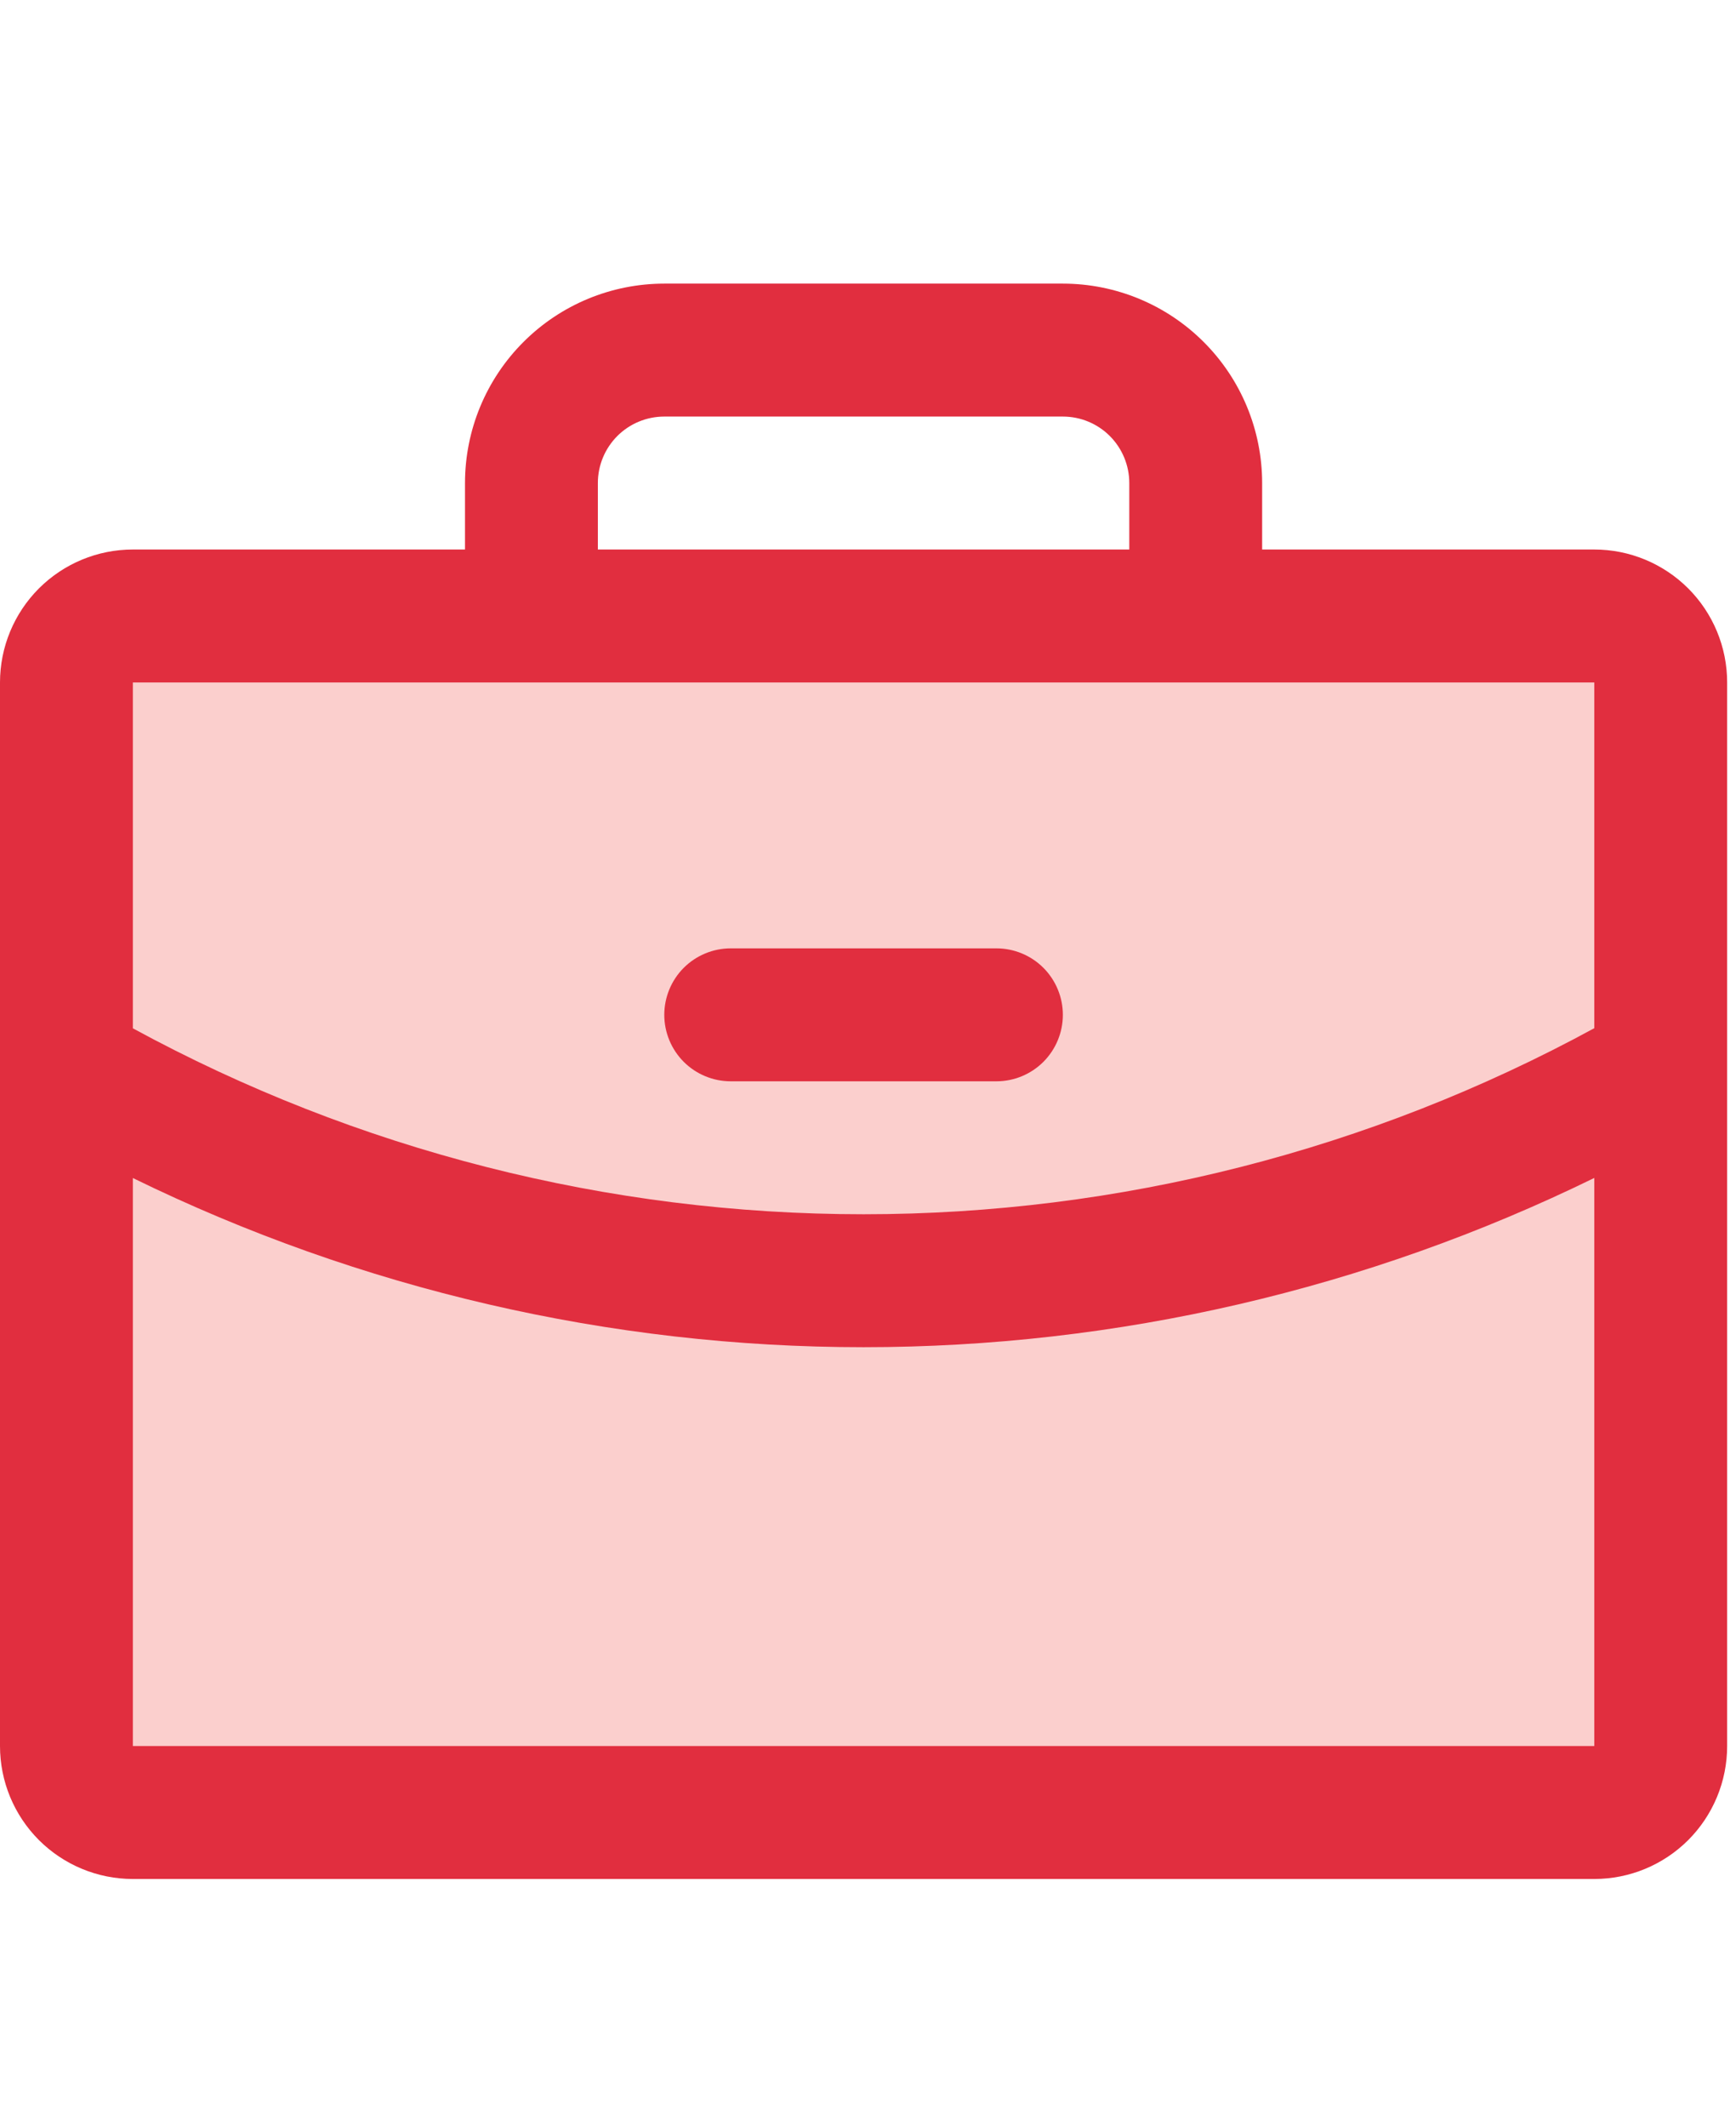 <svg width="49" height="60" viewBox="0 0 49 60" fill="none" xmlns="http://www.w3.org/2000/svg">
<rect x="2.375" y="18.375" width="44" height="32" fill="#ED1307" fill-opacity="0.2"/>
<path d="M45 15.5H35.625V13.625C35.625 12.133 35.032 10.702 33.977 9.648C32.923 8.593 31.492 8 30 8H18.75C17.258 8 15.827 8.593 14.773 9.648C13.718 10.702 13.125 12.133 13.125 13.625V15.5H3.75C2.755 15.5 1.802 15.895 1.098 16.598C0.395 17.302 0 18.255 0 19.25V49.25C0 50.245 0.395 51.198 1.098 51.902C1.802 52.605 2.755 53 3.75 53H45C45.995 53 46.948 52.605 47.652 51.902C48.355 51.198 48.75 50.245 48.75 49.25V19.25C48.75 18.255 48.355 17.302 47.652 16.598C46.948 15.895 45.995 15.5 45 15.5ZM16.875 13.625C16.875 13.128 17.073 12.651 17.424 12.299C17.776 11.947 18.253 11.75 18.75 11.75H30C30.497 11.75 30.974 11.947 31.326 12.299C31.677 12.651 31.875 13.128 31.875 13.625V15.5H16.875V13.625ZM45 19.25V29.002C38.671 32.447 31.58 34.251 24.375 34.25C17.17 34.251 10.079 32.448 3.75 29.005V19.25H45ZM45 49.25H3.75V33.228C10.172 36.369 17.226 38.001 24.375 38C31.524 38 38.578 36.367 45 33.226V49.25ZM18.75 28.625C18.75 28.128 18.948 27.651 19.299 27.299C19.651 26.948 20.128 26.75 20.625 26.75H28.125C28.622 26.75 29.099 26.948 29.451 27.299C29.802 27.651 30 28.128 30 28.625C30 29.122 29.802 29.599 29.451 29.951C29.099 30.302 28.622 30.5 28.125 30.5H20.625C20.128 30.5 19.651 30.302 19.299 29.951C18.948 29.599 18.75 29.122 18.75 28.625Z" fill="#E12E3F"/>
</svg>
